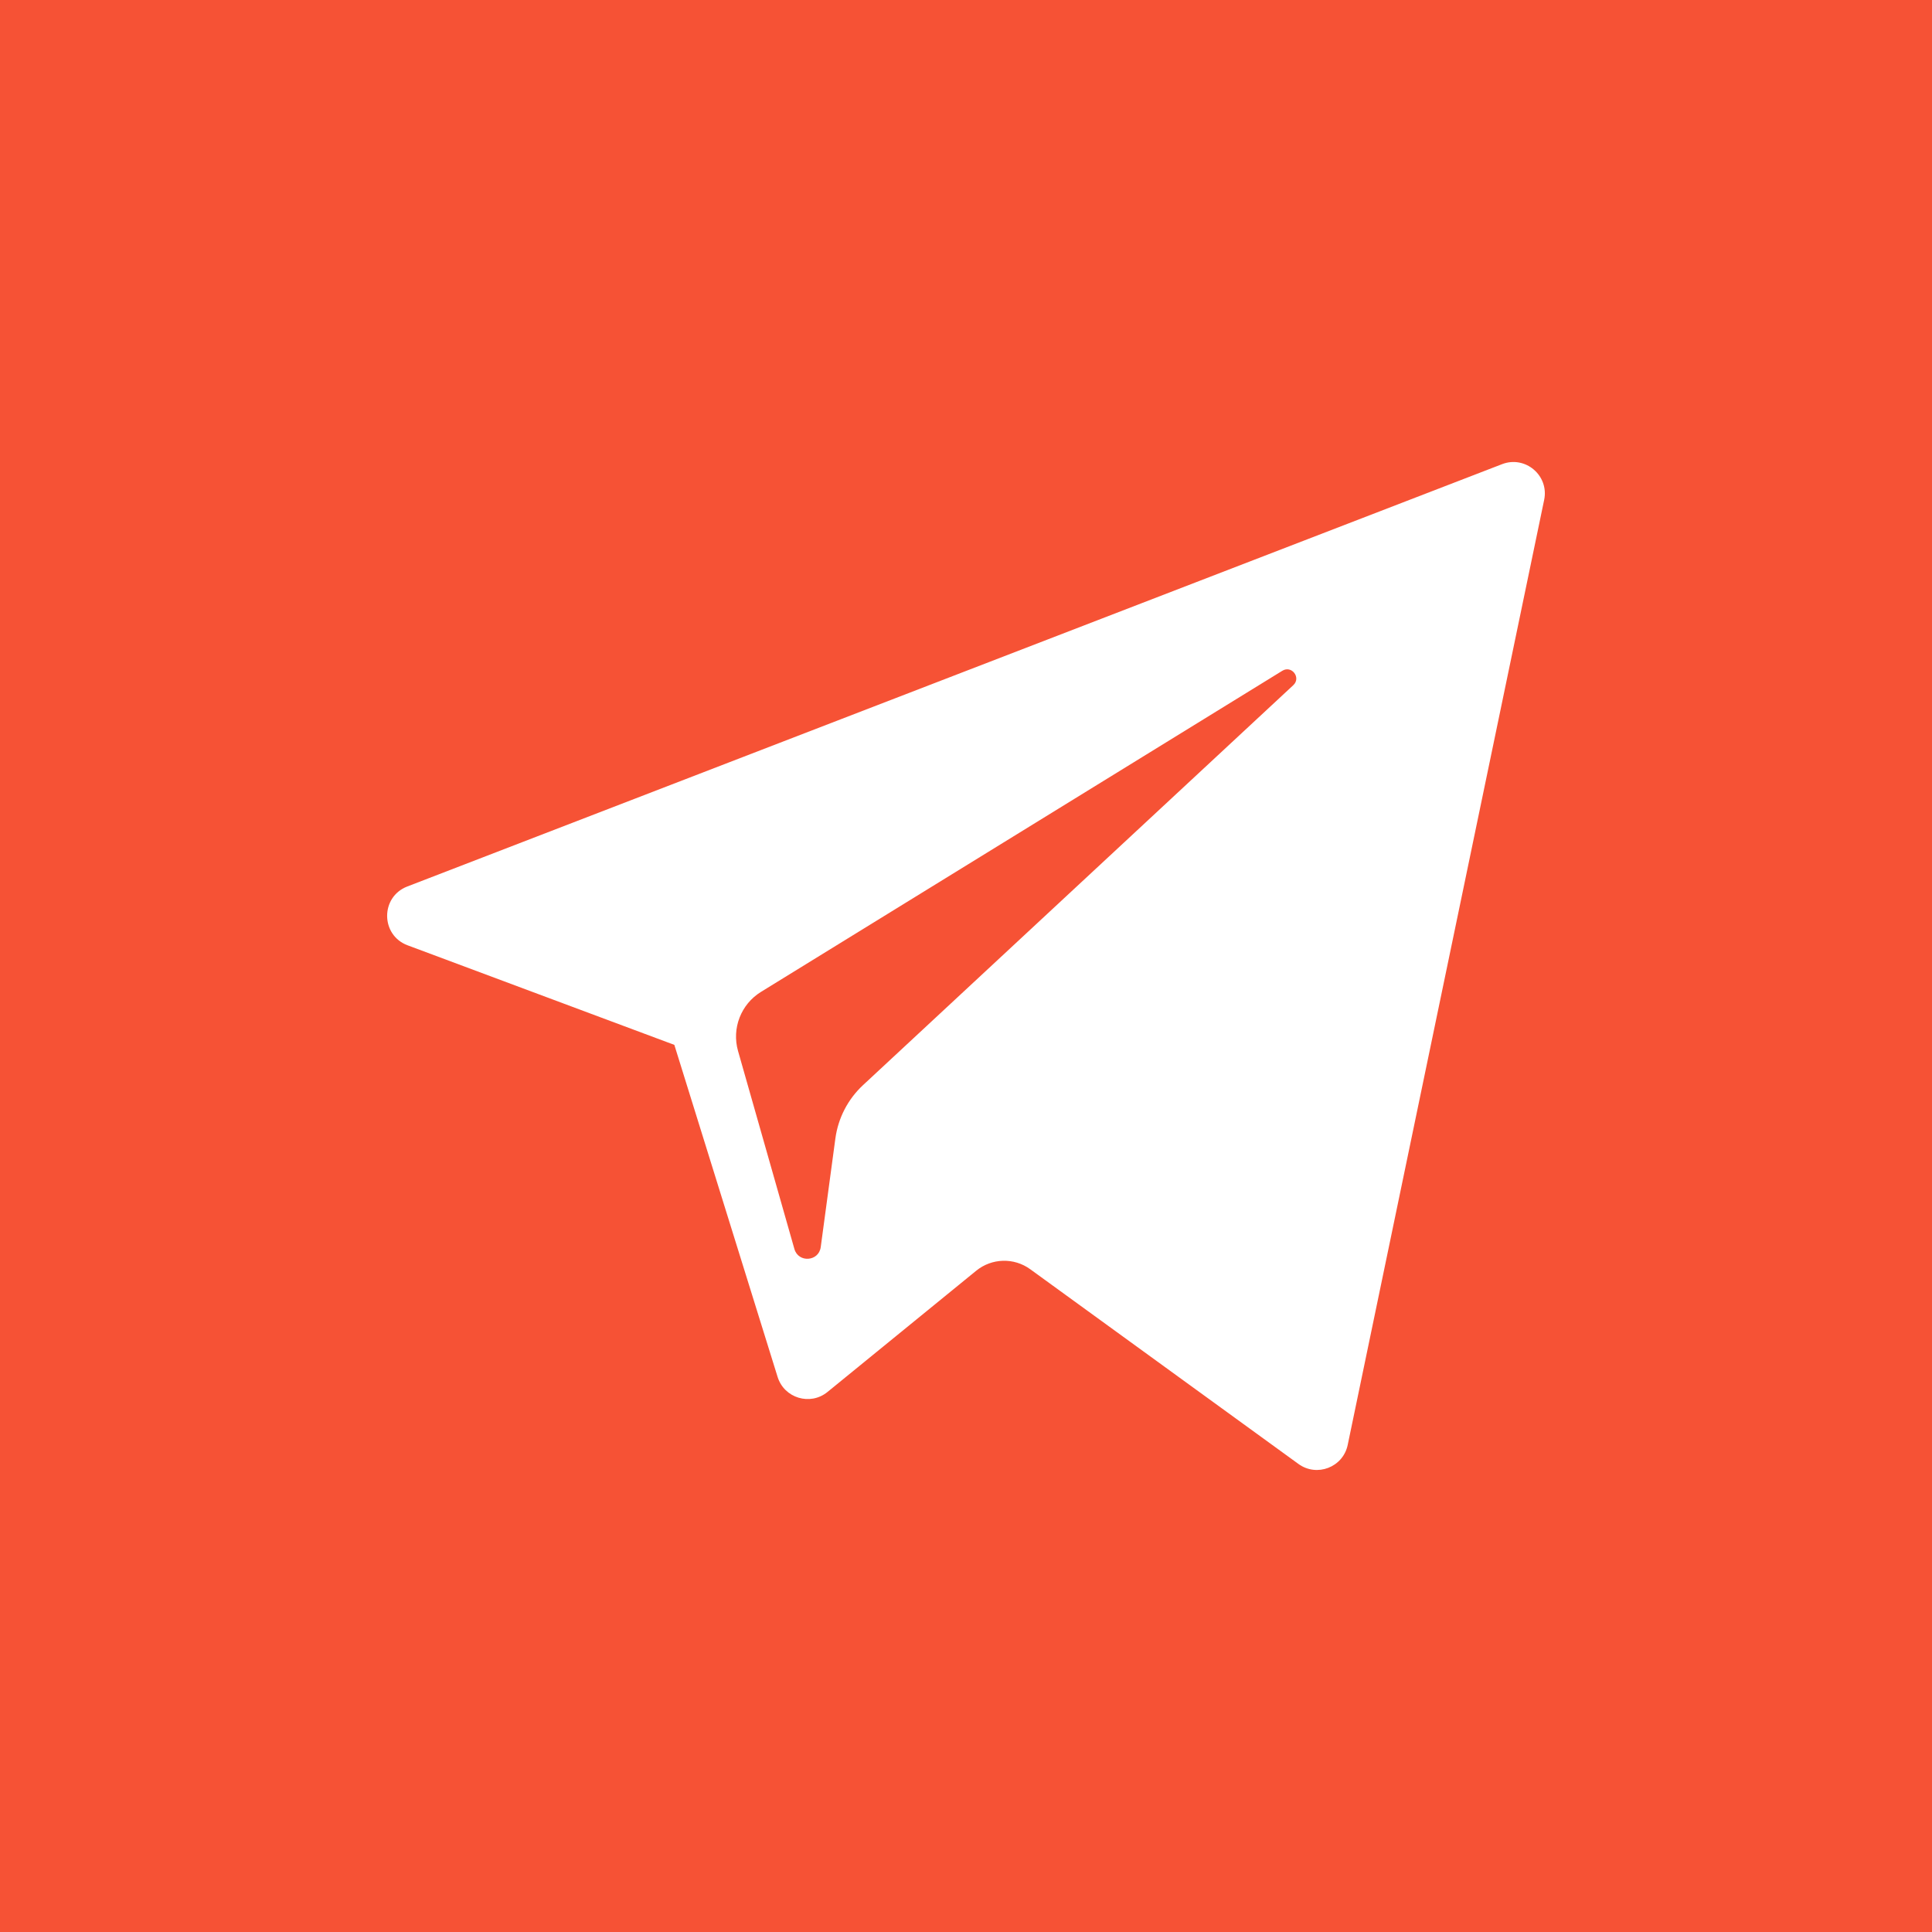 <?xml version="1.0" encoding="iso-8859-1"?>
<!-- Generator: Adobe Illustrator 17.1.0, SVG Export Plug-In . SVG Version: 6.00 Build 0)  -->
<!DOCTYPE svg PUBLIC "-//W3C//DTD SVG 1.1//EN" "http://www.w3.org/Graphics/SVG/1.1/DTD/svg11.dtd">
<svg version="1.1" id="Capa_1" xmlns="http://www.w3.org/2000/svg" xmlns:xlink="http://www.w3.org/1999/xlink" x="0px" y="0px"
	 viewBox="0 0 242.667 242.667" style="enable-background:new 0 0 242.667 242.667;" xml:space="preserve">
<path d="M162.443,86.061l-54.044,50.235c-1.899,1.765-3.126,4.135-3.473,6.704l-1.839,13.641c-0.245,1.82-2.806,2.003-3.308,0.237
	l-7.08-24.875c-0.808-2.839,0.37-5.87,2.883-7.418l65.484-40.334C162.241,83.528,163.454,85.121,162.443,86.061z M242.667,0v242.667
	H0V0H242.667z M188.665,58.301l-137.51,53.047c-3.39,1.308-3.364,6.114,0.04,7.385L84.7,131.24l12.97,41.708
	c0.831,2.671,4.099,3.656,6.267,1.888l18.677-15.226c1.958-1.596,4.744-1.674,6.788-0.19l33.689,24.459
	c2.319,1.684,5.604,0.414,6.187-2.392l24.675-118.699C194.59,59.727,191.583,57.175,188.665,58.301z" fill="#f65235" />
</svg>
